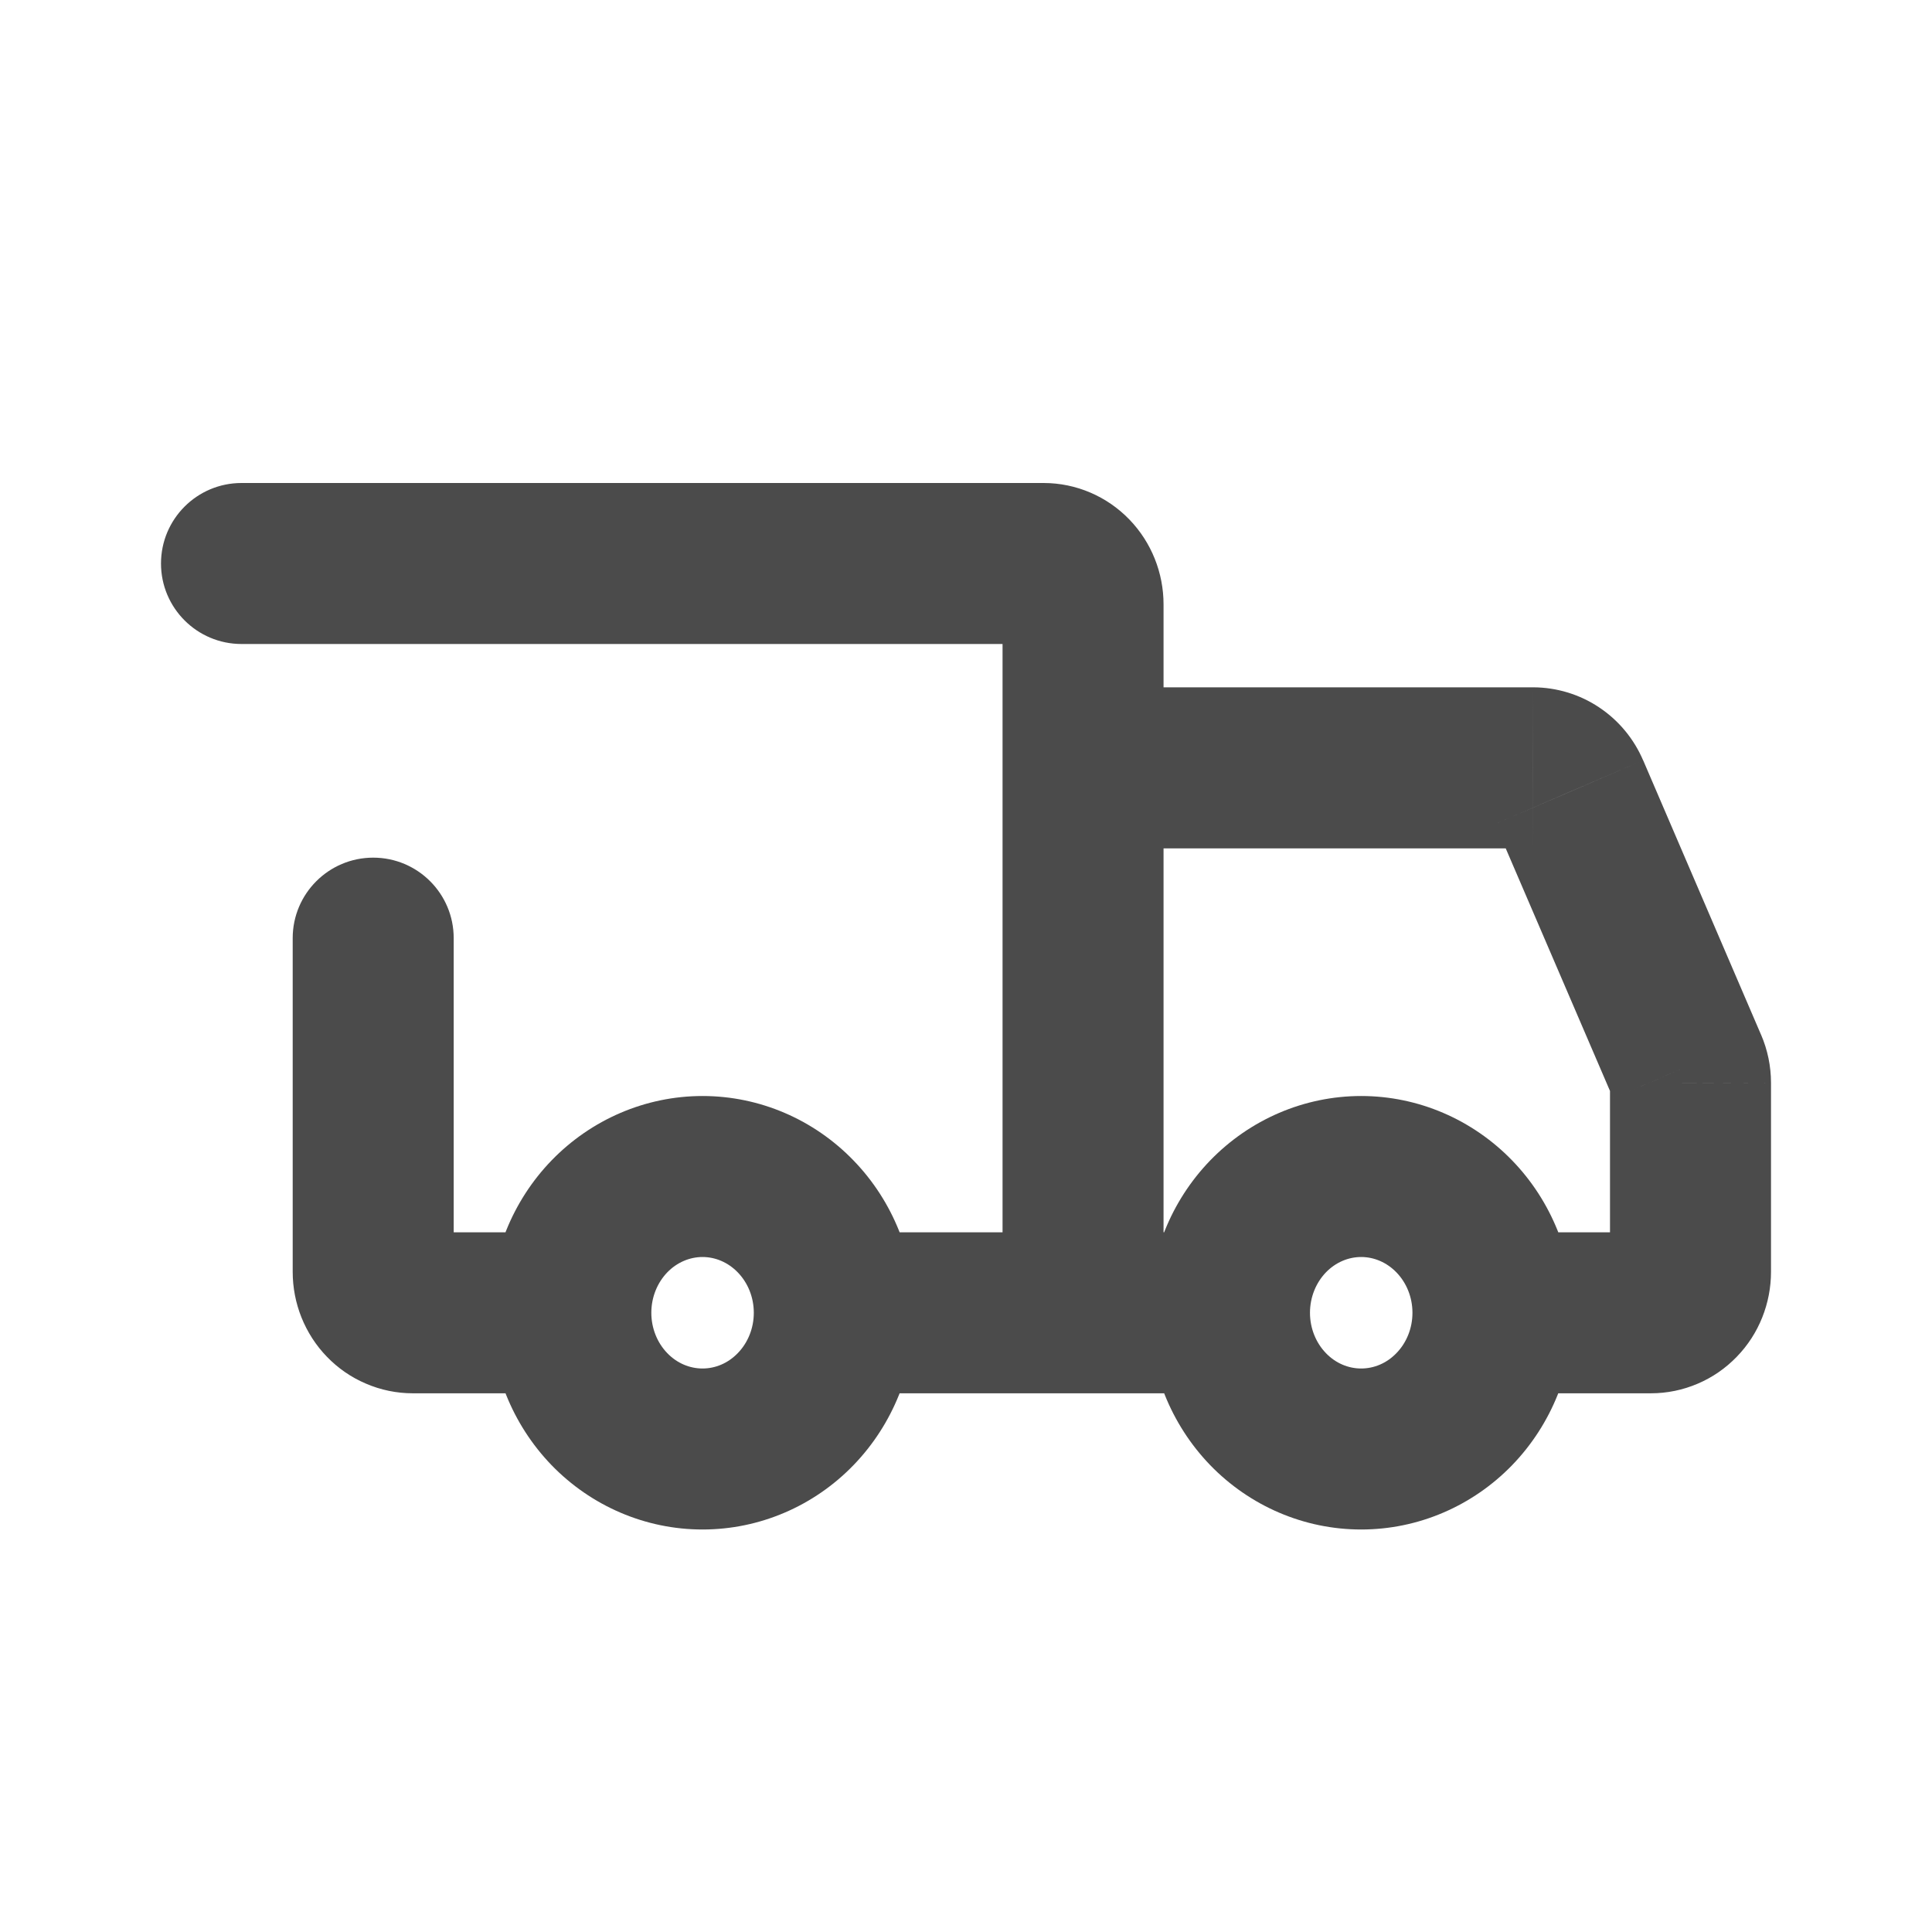 <svg width="24" height="24" viewBox="0 0 24 24" fill="none"
    xmlns="http://www.w3.org/2000/svg">
    <path d="M7.091 16.308H6.091H7.091ZM15.273 16.308H16.273H15.273ZM10.405 15.308C9.852 15.308 9.405 15.755 9.405 16.308C9.405 16.86 9.852 17.308 10.405 17.308V15.308ZM13.454 7.508H14.454H13.454ZM3 6C2.448 6 2 6.448 2 7C2 7.552 2.448 8 3 8V6ZM6.805 17.308C7.357 17.308 7.805 16.86 7.805 16.308C7.805 15.755 7.357 15.308 6.805 15.308V17.308ZM5.636 11.654C5.636 11.102 5.189 10.654 4.636 10.654C4.084 10.654 3.636 11.102 3.636 11.654H5.636ZM13.454 8.538C12.902 8.538 12.454 8.986 12.454 9.538C12.454 10.091 12.902 10.539 13.454 10.539V8.538ZM19.044 9.538L19.045 8.538H19.044V9.538ZM19.493 9.84L20.412 9.445L20.411 9.444L19.493 9.84ZM20.957 13.248L20.039 13.643L20.039 13.644L20.957 13.248ZM21 13.454H22L22 13.451L21 13.454ZM21 15.8H22H21ZM20.509 16.308V17.308V16.308ZM18.954 15.308C18.402 15.308 17.954 15.755 17.954 16.308C17.954 16.86 18.402 17.308 18.954 17.308V15.308ZM8.727 19C9.438 19 10.112 18.708 10.603 18.2L9.165 16.809C9.043 16.936 8.885 17 8.727 17V19ZM10.603 18.2C11.094 17.692 11.364 17.011 11.364 16.308H9.364C9.364 16.502 9.289 16.682 9.165 16.809L10.603 18.2ZM11.364 16.308C11.364 15.604 11.094 14.923 10.603 14.416L9.165 15.806C9.289 15.934 9.364 16.113 9.364 16.308H11.364ZM10.603 14.416C10.112 13.908 9.438 13.615 8.727 13.615V15.615C8.885 15.615 9.043 15.68 9.165 15.806L10.603 14.416ZM8.727 13.615C8.017 13.615 7.343 13.908 6.851 14.416L8.289 15.806C8.411 15.68 8.57 15.615 8.727 15.615V13.615ZM6.851 14.416C6.361 14.923 6.091 15.604 6.091 16.308H8.091C8.091 16.113 8.166 15.934 8.289 15.806L6.851 14.416ZM6.091 16.308C6.091 17.011 6.361 17.692 6.851 18.2L8.289 16.809C8.166 16.682 8.091 16.502 8.091 16.308H6.091ZM6.851 18.2C7.343 18.708 8.017 19 8.727 19V17C8.57 17 8.411 16.936 8.289 16.809L6.851 18.2ZM16.909 19C17.619 19 18.293 18.708 18.785 18.2L17.347 16.809C17.225 16.936 17.067 17 16.909 17V19ZM18.785 18.2C19.276 17.692 19.546 17.011 19.546 16.308H17.546C17.546 16.502 17.471 16.682 17.347 16.809L18.785 18.2ZM19.546 16.308C19.546 15.604 19.276 14.923 18.785 14.416L17.347 15.806C17.471 15.934 17.546 16.113 17.546 16.308H19.546ZM18.785 14.416C18.293 13.908 17.619 13.615 16.909 13.615V15.615C17.067 15.615 17.225 15.68 17.347 15.806L18.785 14.416ZM16.909 13.615C16.199 13.615 15.525 13.908 15.033 14.416L16.471 15.806C16.593 15.68 16.751 15.615 16.909 15.615V13.615ZM15.033 14.416C14.543 14.923 14.273 15.604 14.273 16.308H16.273C16.273 16.113 16.348 15.934 16.471 15.806L15.033 14.416ZM14.273 16.308C14.273 17.011 14.543 17.692 15.033 18.2L16.471 16.809C16.348 16.682 16.273 16.502 16.273 16.308H14.273ZM15.033 18.2C15.525 18.708 16.199 19 16.909 19V17C16.751 17 16.593 16.936 16.471 16.809L15.033 18.2ZM14.454 16.308V7.508H12.454V16.308H14.454ZM14.454 7.508C14.454 7.118 14.305 6.739 14.03 6.454L12.592 7.844C12.5 7.749 12.454 7.628 12.454 7.508H14.454ZM14.03 6.454C13.753 6.167 13.37 6 12.964 6V8C12.818 8 12.685 7.94 12.592 7.844L14.03 6.454ZM12.964 6H3V8H12.964V6ZM6.805 15.308H5.127V17.308H6.805V15.308ZM5.127 15.308C5.199 15.308 5.269 15.322 5.333 15.35L4.546 17.188C4.729 17.267 4.927 17.308 5.127 17.308V15.308ZM5.333 15.35C5.397 15.377 5.453 15.417 5.499 15.464L4.061 16.854C4.198 16.996 4.362 17.11 4.546 17.188L5.333 15.35ZM5.499 15.464C5.545 15.511 5.579 15.565 5.602 15.623L3.745 16.366C3.818 16.547 3.924 16.713 4.061 16.854L5.499 15.464ZM5.602 15.623C5.625 15.68 5.636 15.74 5.636 15.8H3.636C3.636 15.993 3.673 16.186 3.745 16.366L5.602 15.623ZM5.636 15.8V11.654H3.636V15.8H5.636ZM13.454 10.539H19.044V8.538H13.454V10.539ZM19.044 10.539C18.939 10.538 18.838 10.507 18.754 10.45L19.869 8.79C19.627 8.627 19.34 8.539 19.045 8.538L19.044 10.539ZM18.754 10.45C18.671 10.395 18.61 10.319 18.574 10.235L20.411 9.444C20.298 9.181 20.112 8.953 19.869 8.79L18.754 10.45ZM18.574 10.235L20.039 13.643L21.876 12.853L20.412 9.445L18.574 10.235ZM20.039 13.644C20.013 13.584 20 13.52 20 13.456L22 13.451C22 13.246 21.958 13.042 21.876 12.852L20.039 13.644ZM20 13.454V15.8H22V13.454H20ZM20 15.8C20 15.74 20.011 15.68 20.034 15.623L21.891 16.366C21.963 16.186 22 15.993 22 15.8H20ZM20.034 15.623C20.057 15.565 20.092 15.511 20.137 15.464L21.575 16.854C21.712 16.713 21.819 16.547 21.891 16.366L20.034 15.623ZM20.137 15.464C20.183 15.417 20.239 15.377 20.303 15.35L21.091 17.188C21.274 17.11 21.438 16.996 21.575 16.854L20.137 15.464ZM20.303 15.35C20.367 15.322 20.438 15.308 20.509 15.308V17.308C20.71 17.308 20.907 17.267 21.091 17.188L20.303 15.35ZM20.509 15.308H18.954V17.308H20.509V15.308ZM13.454 17.308H15.273V15.308H13.454V17.308ZM10.405 17.308H11.93V15.308H10.405V17.308ZM11.93 17.308H13.454V15.308H11.93V17.308Z" fill="#4B4B4B"/>
</svg>
